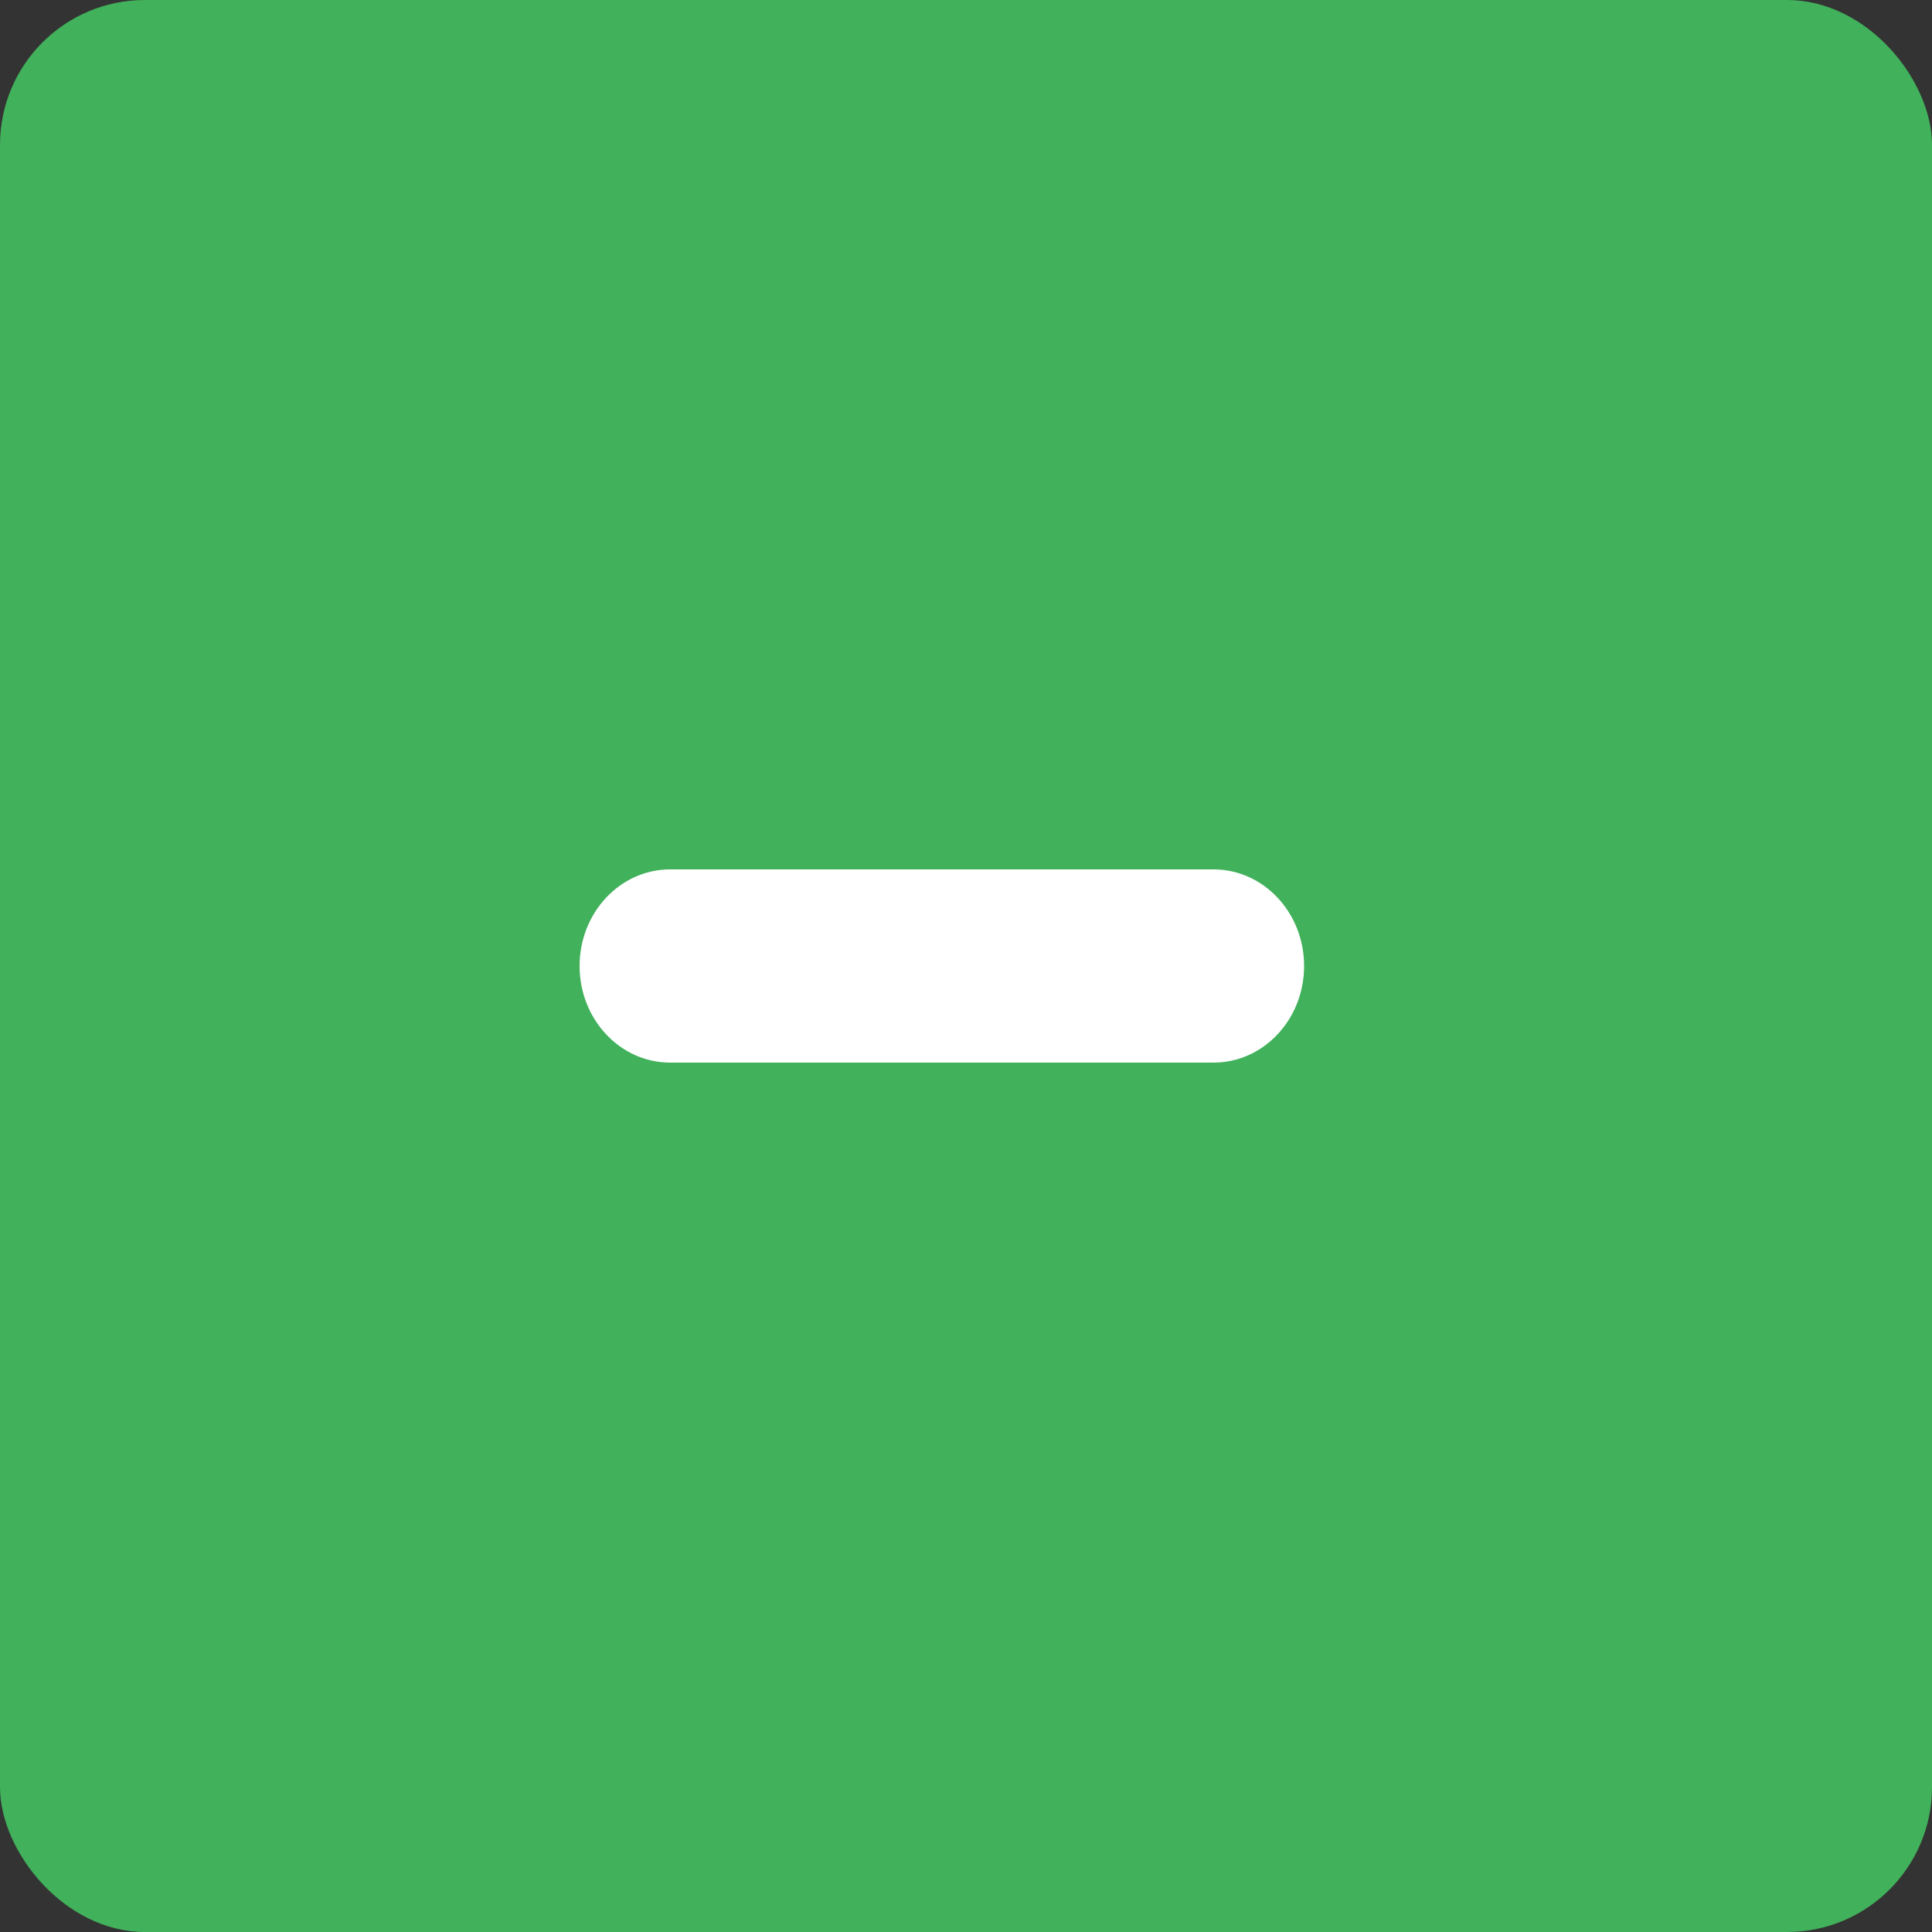 <svg width="40" height="40" viewBox="0 0 40 40" fill="none" xmlns="http://www.w3.org/2000/svg">
<rect x="0" y="0" width="40" height="40" fill="#333333" stroke="none"/>
<rect width="40" height="40" rx="3" fill="#41B15B"/>
<path d="M25.125 18H13.875C12.839 18 12 18.895 12 20C12 21.105 12.839 22 13.875 22H25.125C26.16 22 27 21.105 27 20C27 18.895 26.16 18 25.125 18Z" fill="white"/>
</svg>
